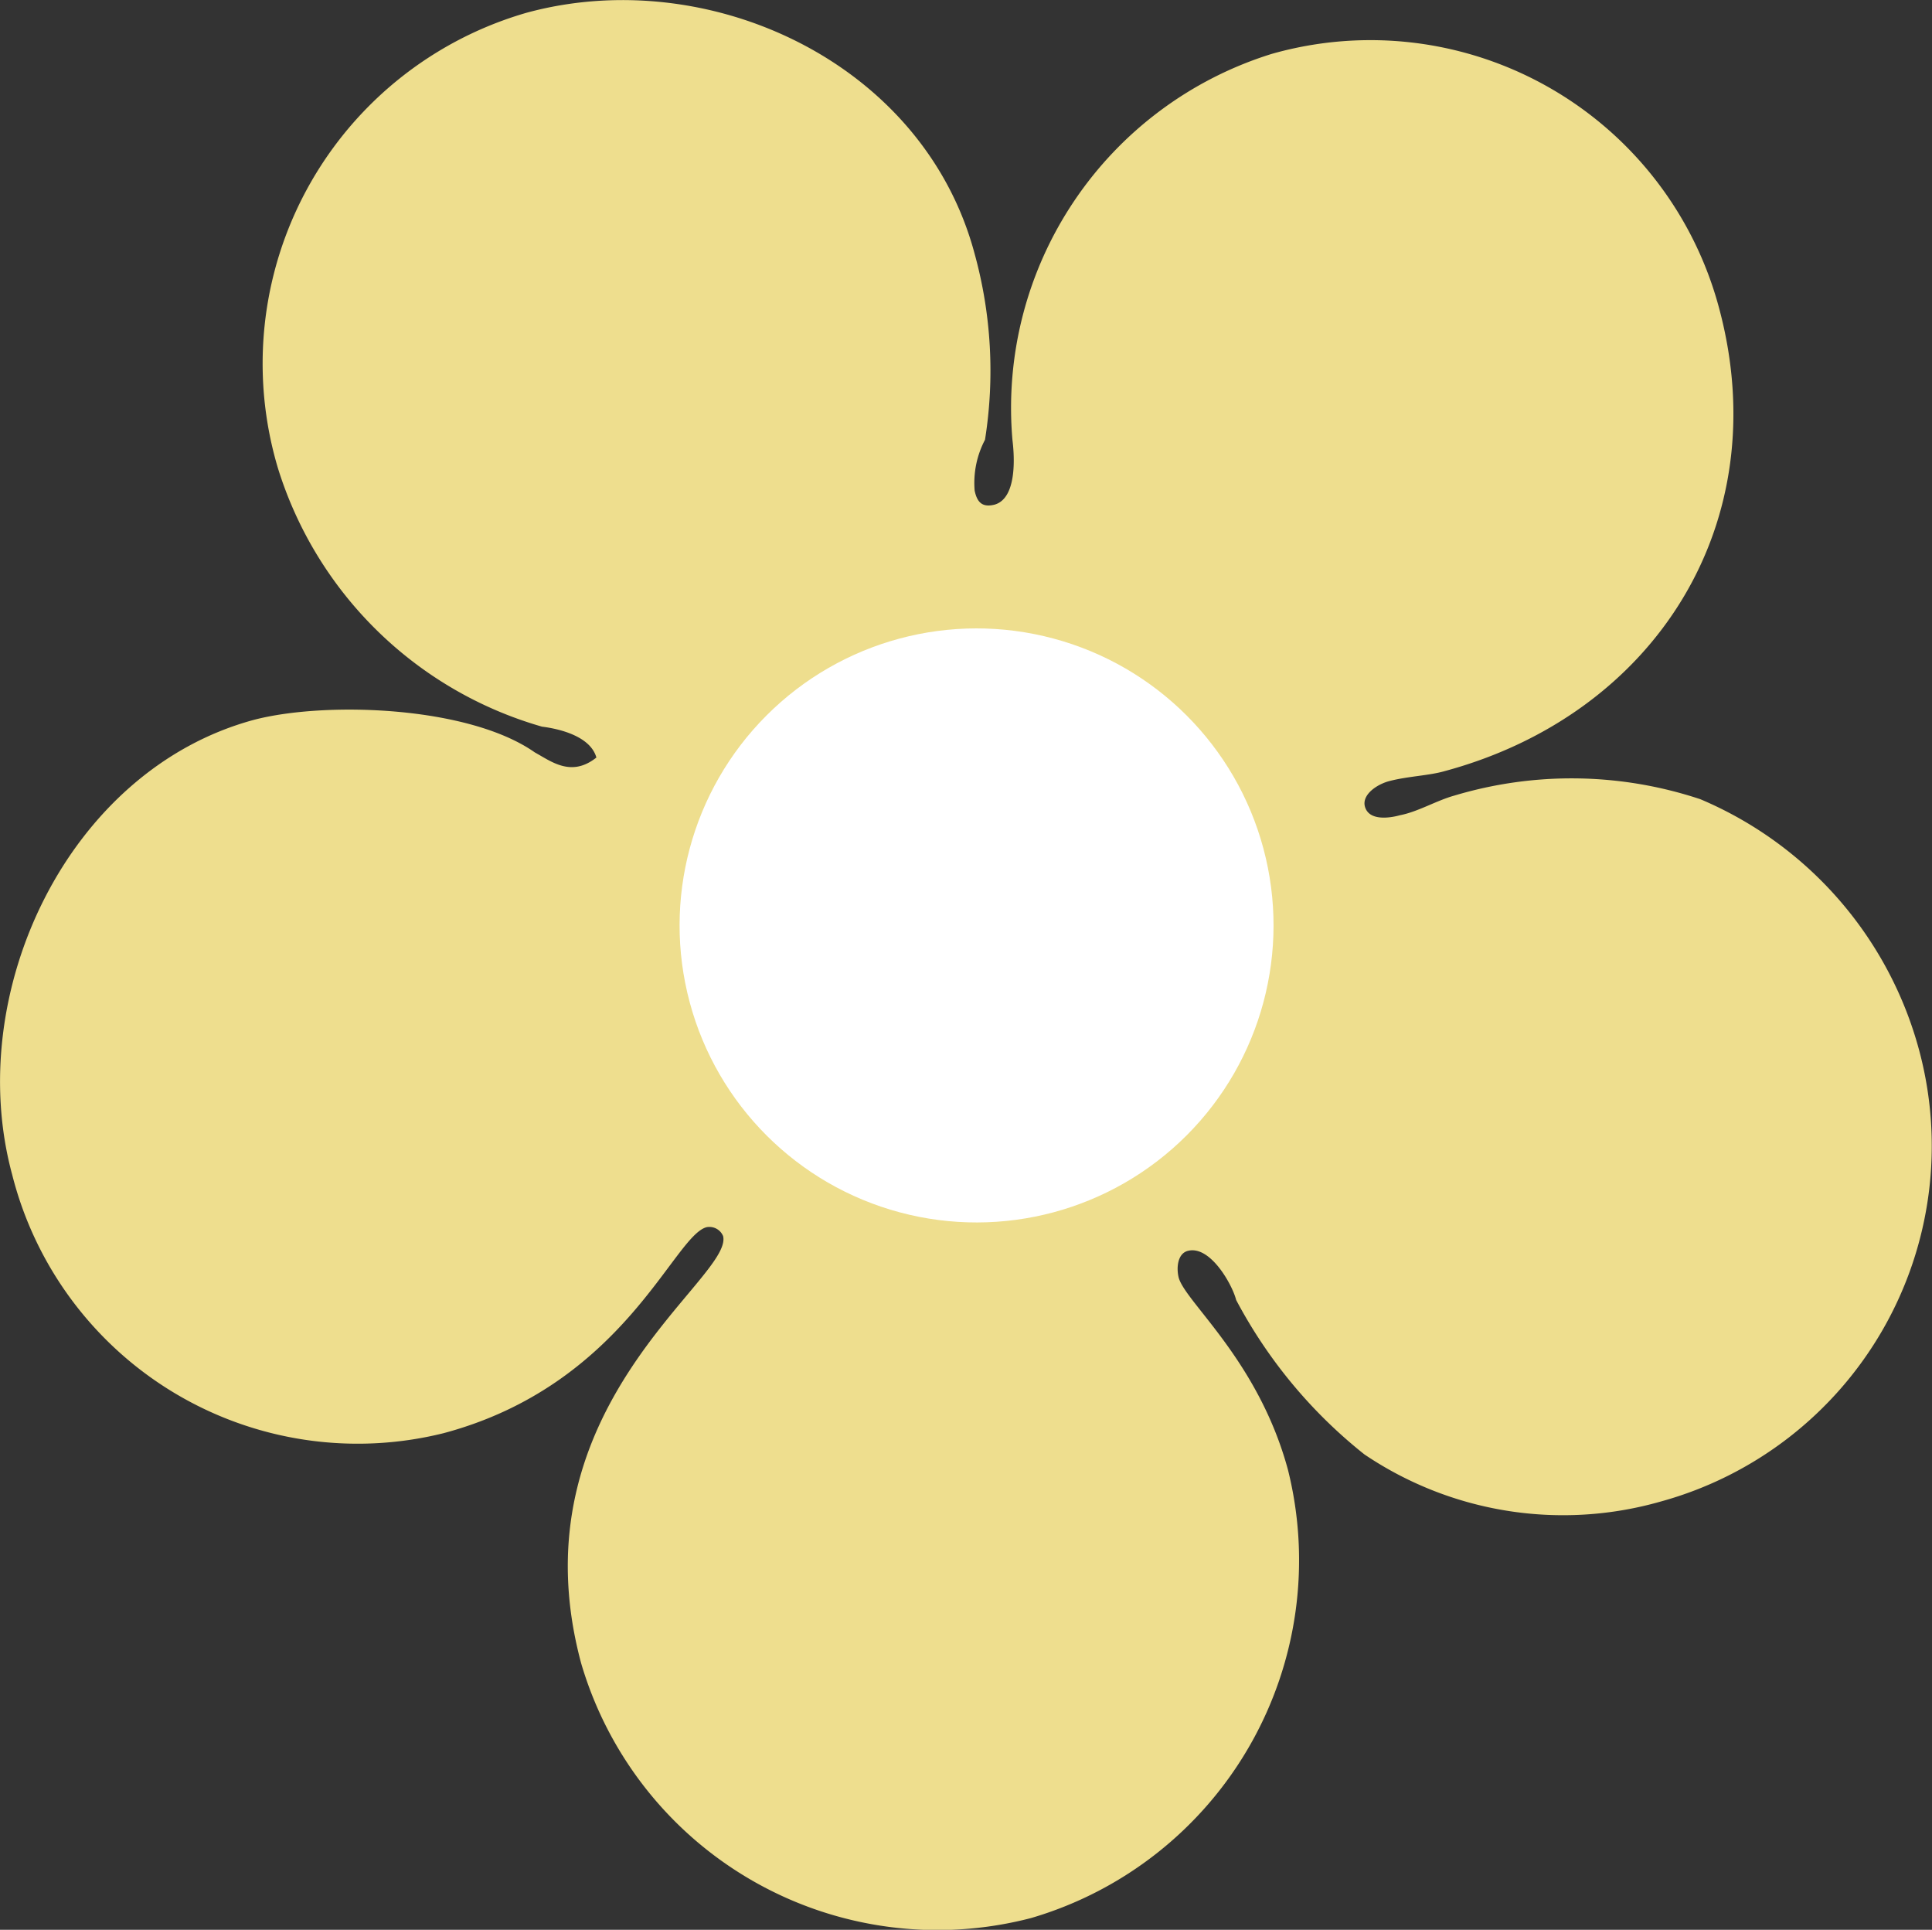 <svg xmlns="http://www.w3.org/2000/svg" xmlns:xlink="http://www.w3.org/1999/xlink" width="45.544" height="45.485" viewBox="0 0 45.544 45.485"><rect x="0" y="0" width="45.544" height="45.485" fill="#333333" stroke="none"/><defs><clipPath id="a"><rect width="45.544" height="45.485" fill="none"/></clipPath></defs><g transform="translate(0 0)" clip-path="url(#a)"><path d="M5.979,16.968C1.591,18.156-.874,23.413.286,27.686a8.4,8.4,0,0,0,10.172,6.093c4.258-1.139,5.416-4.659,6.2-4.855a.35.35,0,0,1,.387.21c.249,1.008-4.976,4.023-3.345,10.073a8.752,8.752,0,0,0,10.607,6A8.789,8.789,0,0,0,30.36,34.64c-.695-2.562-2.4-3.931-2.573-4.519-.062-.237-.028-.575.212-.638.529-.14,1.052.8,1.14,1.156a11.536,11.536,0,0,0,3.024,3.641,8.372,8.372,0,0,0,6.991,1.109,8.692,8.692,0,0,0,6.091-10.616,8.944,8.944,0,0,0-5.163-5.936,9.617,9.617,0,0,0-5.807-.083c-.412.115-.854.38-1.271.46-.248.069-.741.141-.831-.21-.069-.283.3-.529.6-.6.424-.108.918-.124,1.278-.228,4.972-1.34,7.828-5.853,6.475-10.906a8.507,8.507,0,0,0-10.547-6,8.737,8.737,0,0,0-6.113,9.1c.053.424.1,1.376-.421,1.524-.311.078-.416-.08-.47-.329a2.181,2.181,0,0,1,.244-1.2,10.367,10.367,0,0,0-.246-4.388C21.764,1.456,16.689-.864,12.414.3A8.606,8.606,0,0,0,6.55,11.032a9.163,9.163,0,0,0,6.226,6.095c.465.058,1.148.246,1.282.728-.592.47-1.059.094-1.45-.12-1.565-1.1-4.949-1.209-6.629-.767m15.21-1.881a6.677,6.677,0,0,1,3.428,12.906,6.677,6.677,0,0,1-3.428-12.906" transform="translate(0.001 0)" fill="#eede8e"/><ellipse cx="7" cy="7" rx="7" ry="7" transform="matrix(0.966, -0.259, 0.259, 0.966, 14.446, 16.863)" fill="#fff"/></g></svg>